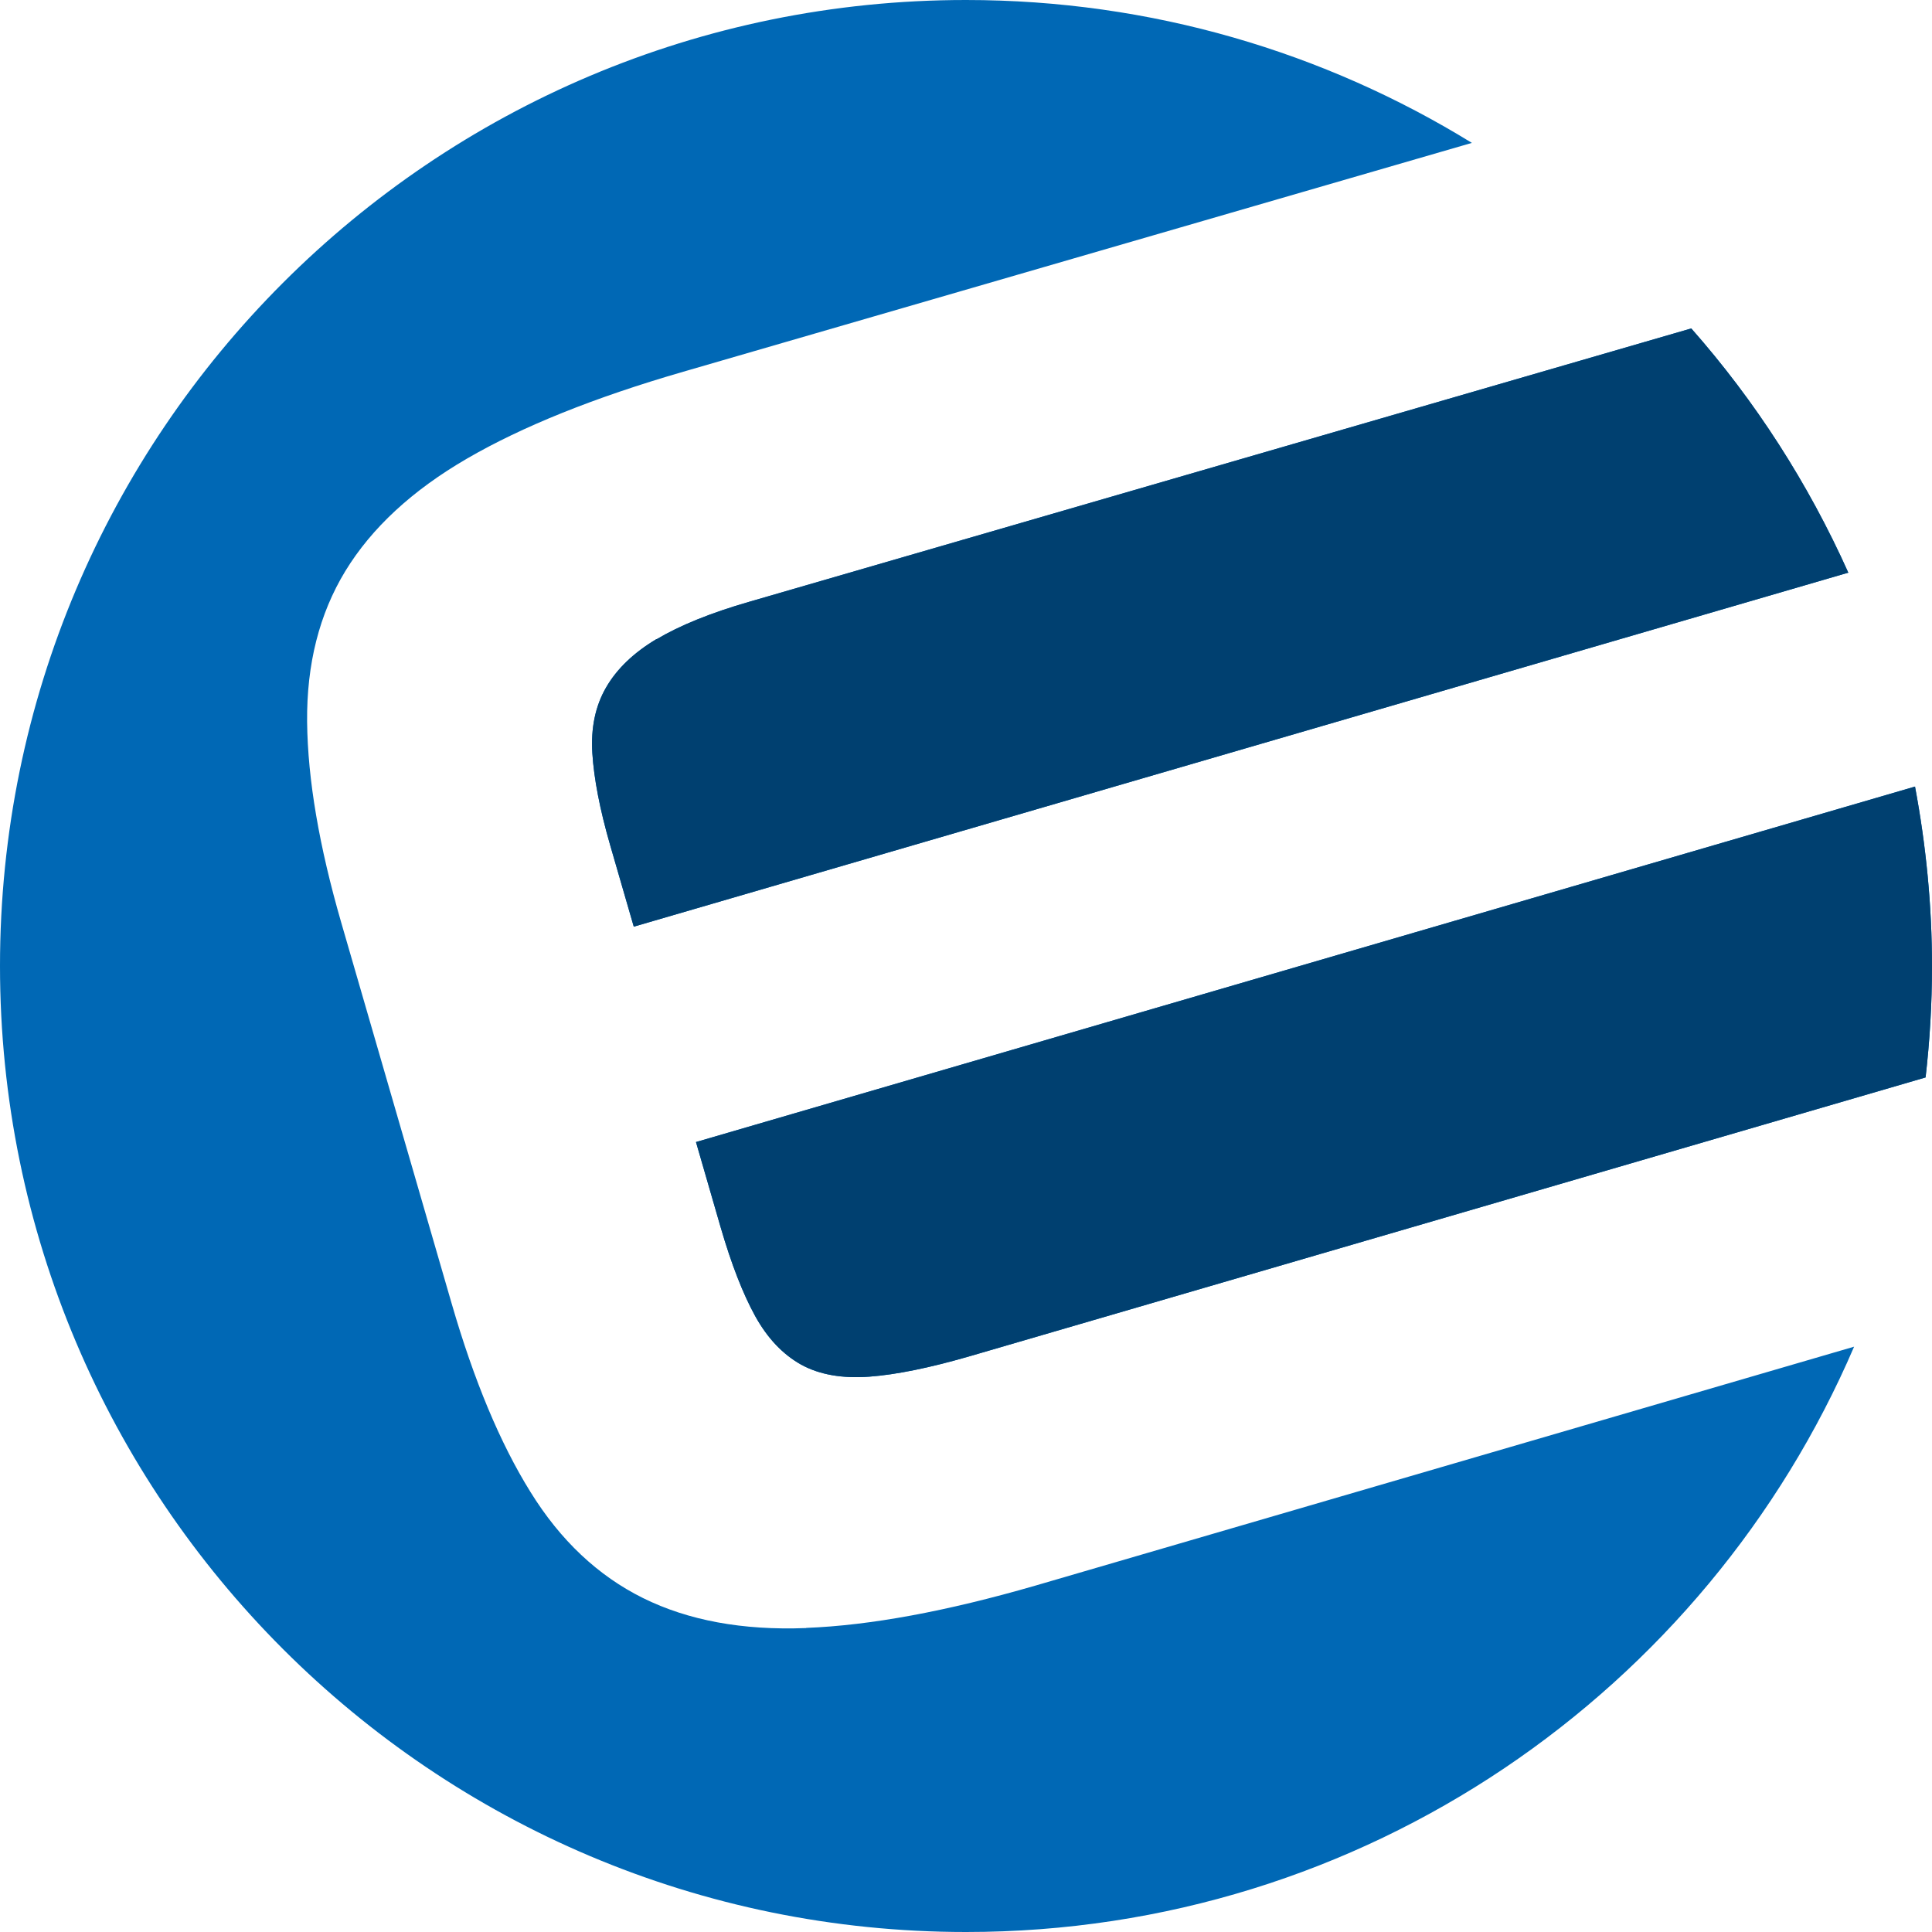 <svg width="25" height="25" viewBox="0 0 25 25" fill="none" xmlns="http://www.w3.org/2000/svg">
<path d="M8.496 8.269C8.199 8.446 7.98 8.657 7.842 8.897C7.704 9.136 7.644 9.42 7.665 9.748C7.686 10.077 7.761 10.47 7.894 10.931L8.201 11.991L23.917 7.41C23.398 6.253 22.713 5.188 21.885 4.25L9.702 7.785C9.194 7.931 8.793 8.095 8.496 8.272V8.269ZM10.431 21.067C9.608 21.099 8.905 20.968 8.321 20.679C7.738 20.39 7.251 19.932 6.863 19.304C6.472 18.676 6.133 17.864 5.844 16.866L4.415 11.936C4.131 10.954 3.982 10.09 3.974 9.342C3.967 8.595 4.131 7.944 4.469 7.389C4.808 6.834 5.331 6.347 6.045 5.933C6.759 5.519 7.688 5.144 8.842 4.81L19.046 1.849C17.142 0.677 14.9 0 12.499 0C5.597 0 0 5.594 0 12.499C0 19.403 5.597 25 12.501 25C17.655 25 22.08 21.88 23.992 17.426L13.397 20.518C12.246 20.851 11.259 21.033 10.433 21.065L10.431 21.067ZM24.781 10.178L9.006 14.778L9.326 15.884C9.465 16.361 9.613 16.741 9.772 17.03C9.931 17.317 10.129 17.525 10.366 17.658C10.603 17.788 10.897 17.84 11.249 17.814C11.598 17.788 12.027 17.7 12.533 17.554L24.917 13.942C24.971 13.47 25 12.991 25 12.507C25 11.712 24.922 10.936 24.781 10.183V10.178Z" fill="#0068B5"/>
<path fill-rule="evenodd" clip-rule="evenodd" d="M7.842 8.897C7.98 8.657 8.199 8.446 8.496 8.269V8.272C8.793 8.095 9.194 7.931 9.702 7.785L21.885 4.25C22.713 5.188 23.398 6.253 23.917 7.41L8.201 11.991L7.894 10.931C7.761 10.47 7.686 10.077 7.665 9.748C7.644 9.42 7.704 9.136 7.842 8.897ZM9.006 14.778L24.781 10.178V10.183C24.922 10.936 25 11.712 25 12.507C25 12.991 24.971 13.47 24.917 13.942L12.533 17.554C12.027 17.7 11.598 17.788 11.249 17.814C10.897 17.84 10.603 17.788 10.366 17.658C10.129 17.525 9.931 17.317 9.772 17.03C9.613 16.741 9.465 16.361 9.326 15.884L9.006 14.778Z" fill="#004070"/>
</svg>
